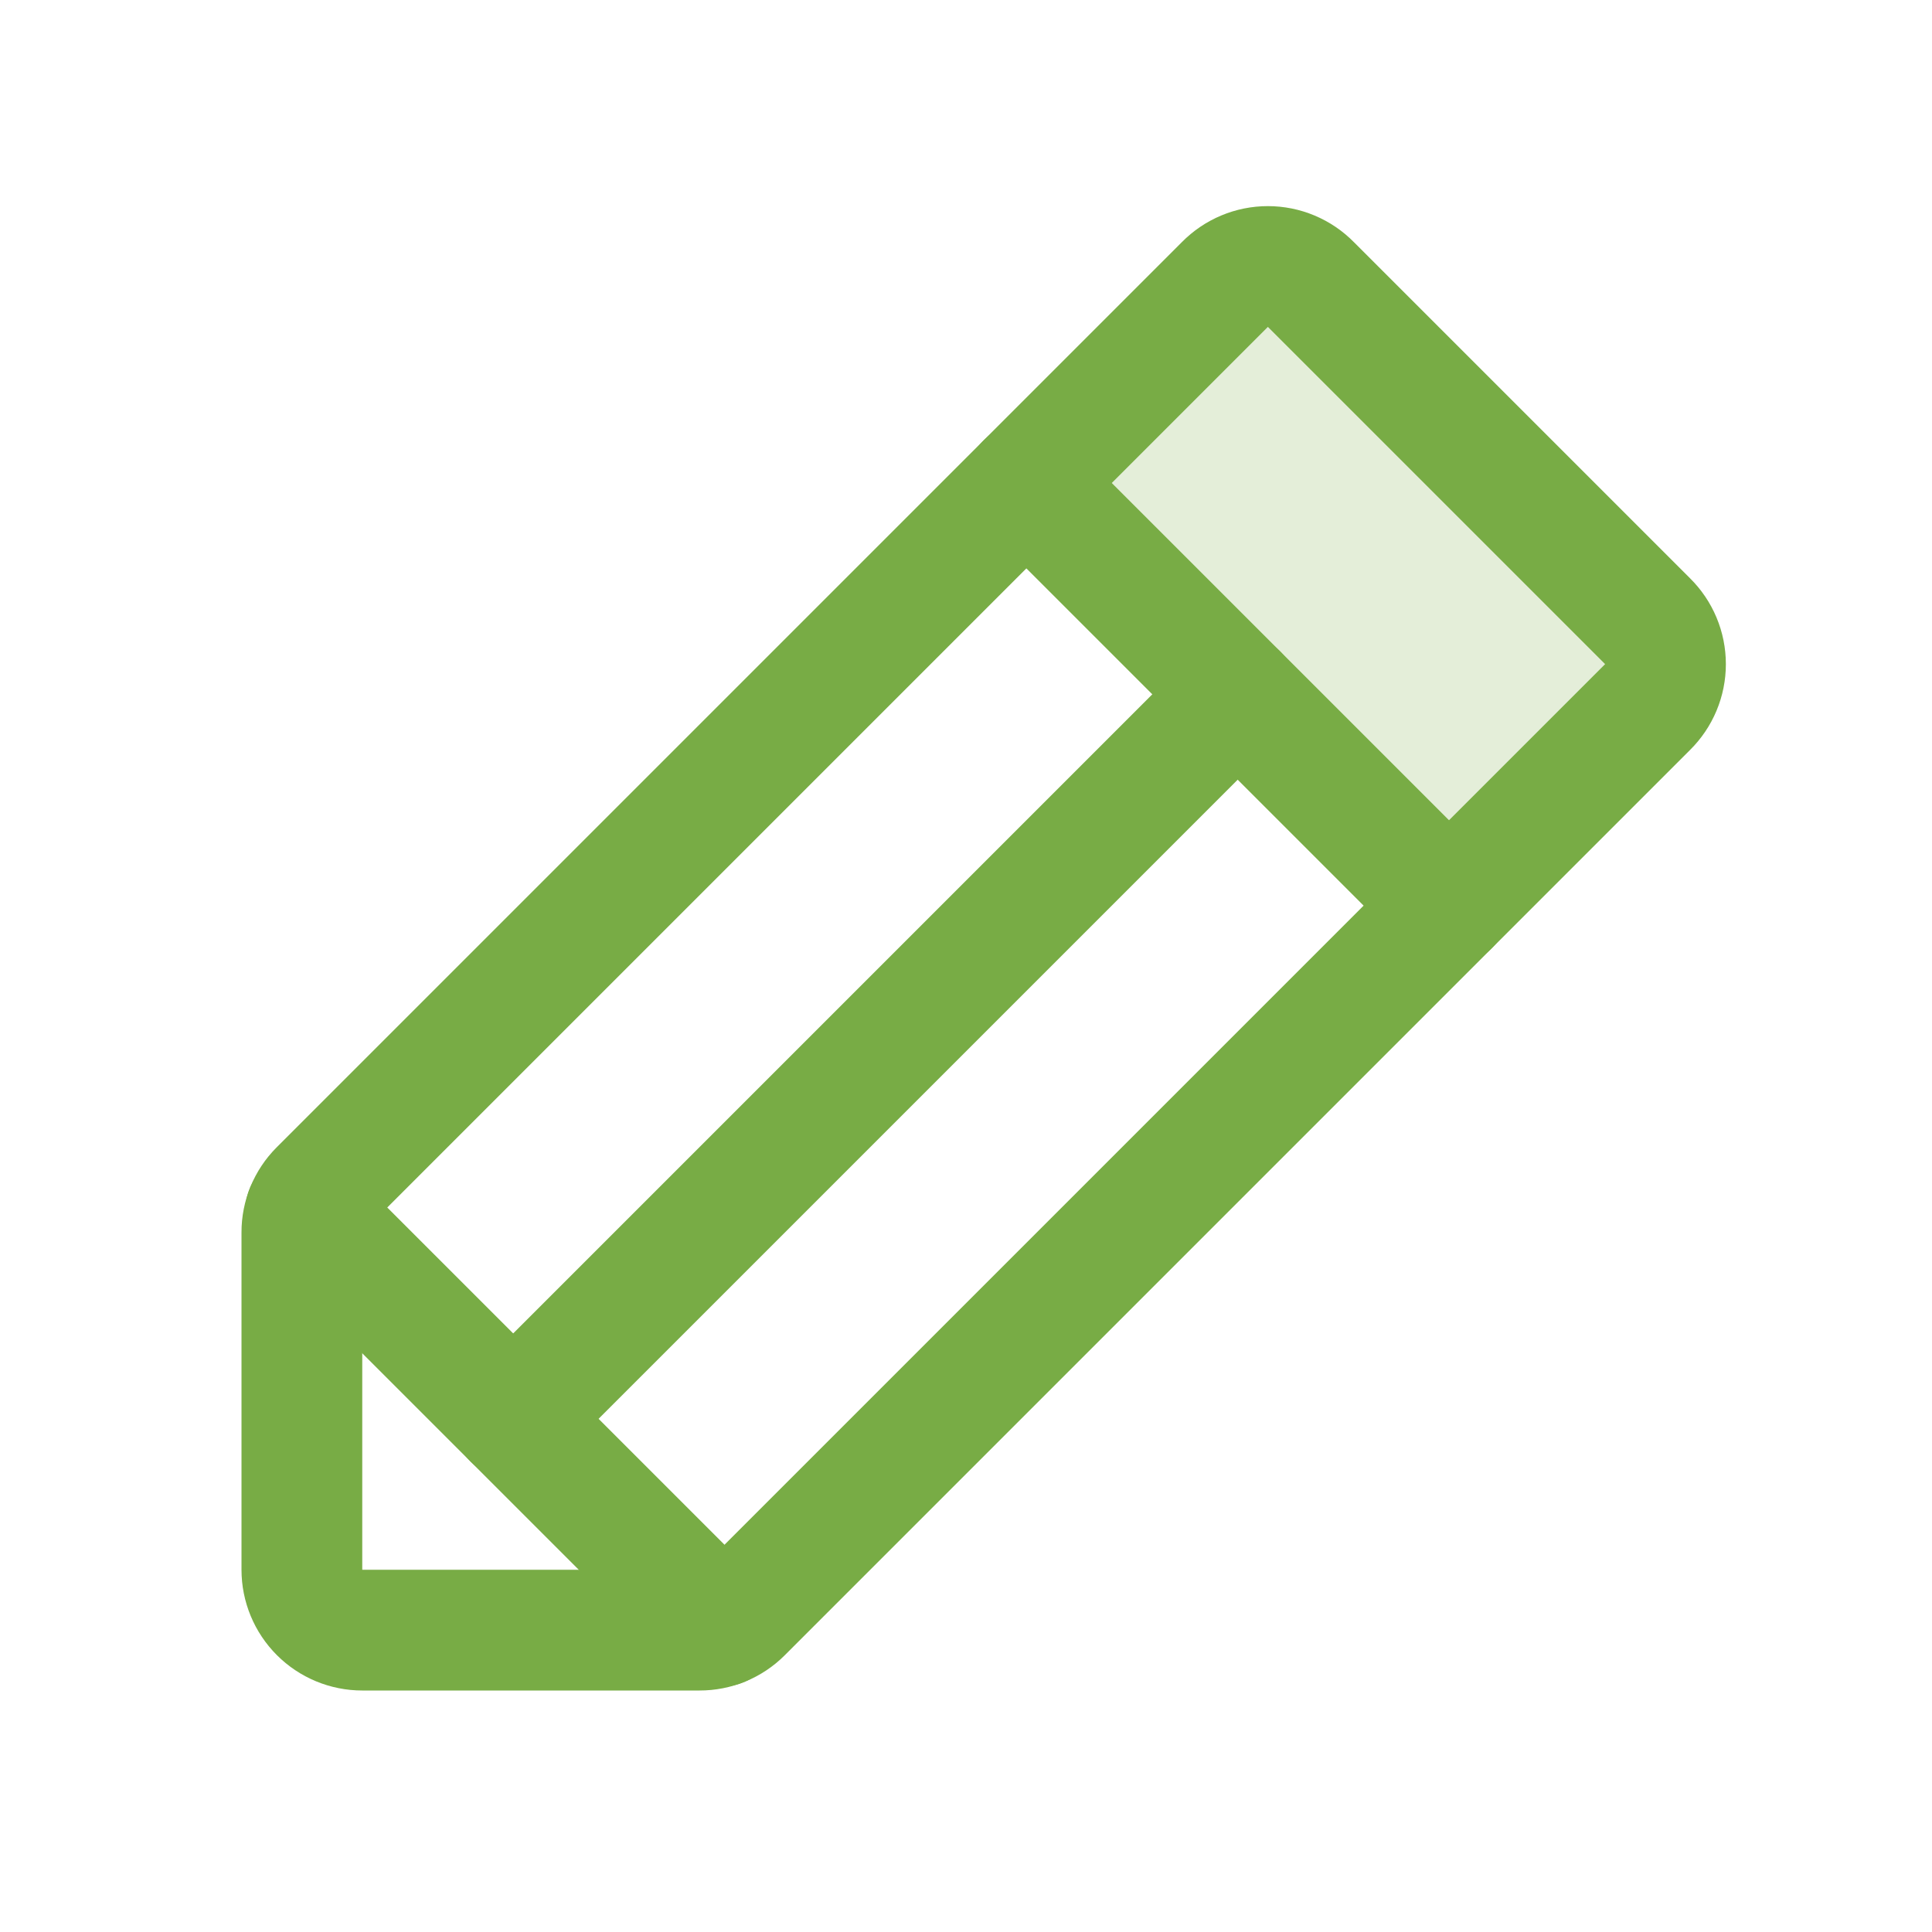 <svg width="128" height="128" viewBox="0 0 128 128" fill="none" xmlns="http://www.w3.org/2000/svg">
<path opacity="0.2" d="M96 60L68 32L81.15 18.85C81.522 18.472 81.966 18.172 82.455 17.967C82.944 17.762 83.47 17.656 84 17.656C84.53 17.656 85.056 17.762 85.545 17.967C86.034 18.172 86.478 18.472 86.85 18.85L109.15 41.15C109.528 41.522 109.828 41.965 110.033 42.455C110.238 42.944 110.343 43.469 110.343 44C110.343 44.53 110.238 45.055 110.033 45.544C109.828 46.034 109.528 46.477 109.15 46.85L96 60Z" fill="#78AC45"/>
<path d="M46.35 108H24C22.939 108 21.922 107.578 21.172 106.828C20.422 106.078 20 105.06 20 104V81.65C19.998 81.13 20.099 80.615 20.296 80.135C20.494 79.655 20.784 79.218 21.15 78.85L81.15 18.85C81.522 18.472 81.966 18.172 82.455 17.967C82.944 17.762 83.47 17.656 84 17.656C84.531 17.656 85.056 17.762 85.545 17.967C86.034 18.172 86.478 18.472 86.85 18.85L109.15 41.15C109.528 41.522 109.828 41.965 110.033 42.455C110.238 42.944 110.343 43.469 110.343 44C110.343 44.53 110.238 45.055 110.033 45.544C109.828 46.034 109.528 46.477 109.15 46.85L49.15 106.85C48.782 107.216 48.345 107.506 47.865 107.703C47.384 107.901 46.869 108.001 46.35 108Z" stroke="#78AC45" stroke-width="8" stroke-linecap="round" stroke-linejoin="round"/>
<path d="M68 32L96 60" stroke="#78AC45" stroke-width="8" stroke-linecap="round" stroke-linejoin="round"/>
<path d="M82 46L34 94" stroke="#78AC45" stroke-width="8" stroke-linecap="round" stroke-linejoin="round"/>
<path d="M47.75 107.75L20.25 80.25" stroke="#78AC45" stroke-width="8" stroke-linecap="round" stroke-linejoin="round"/>
</svg>
